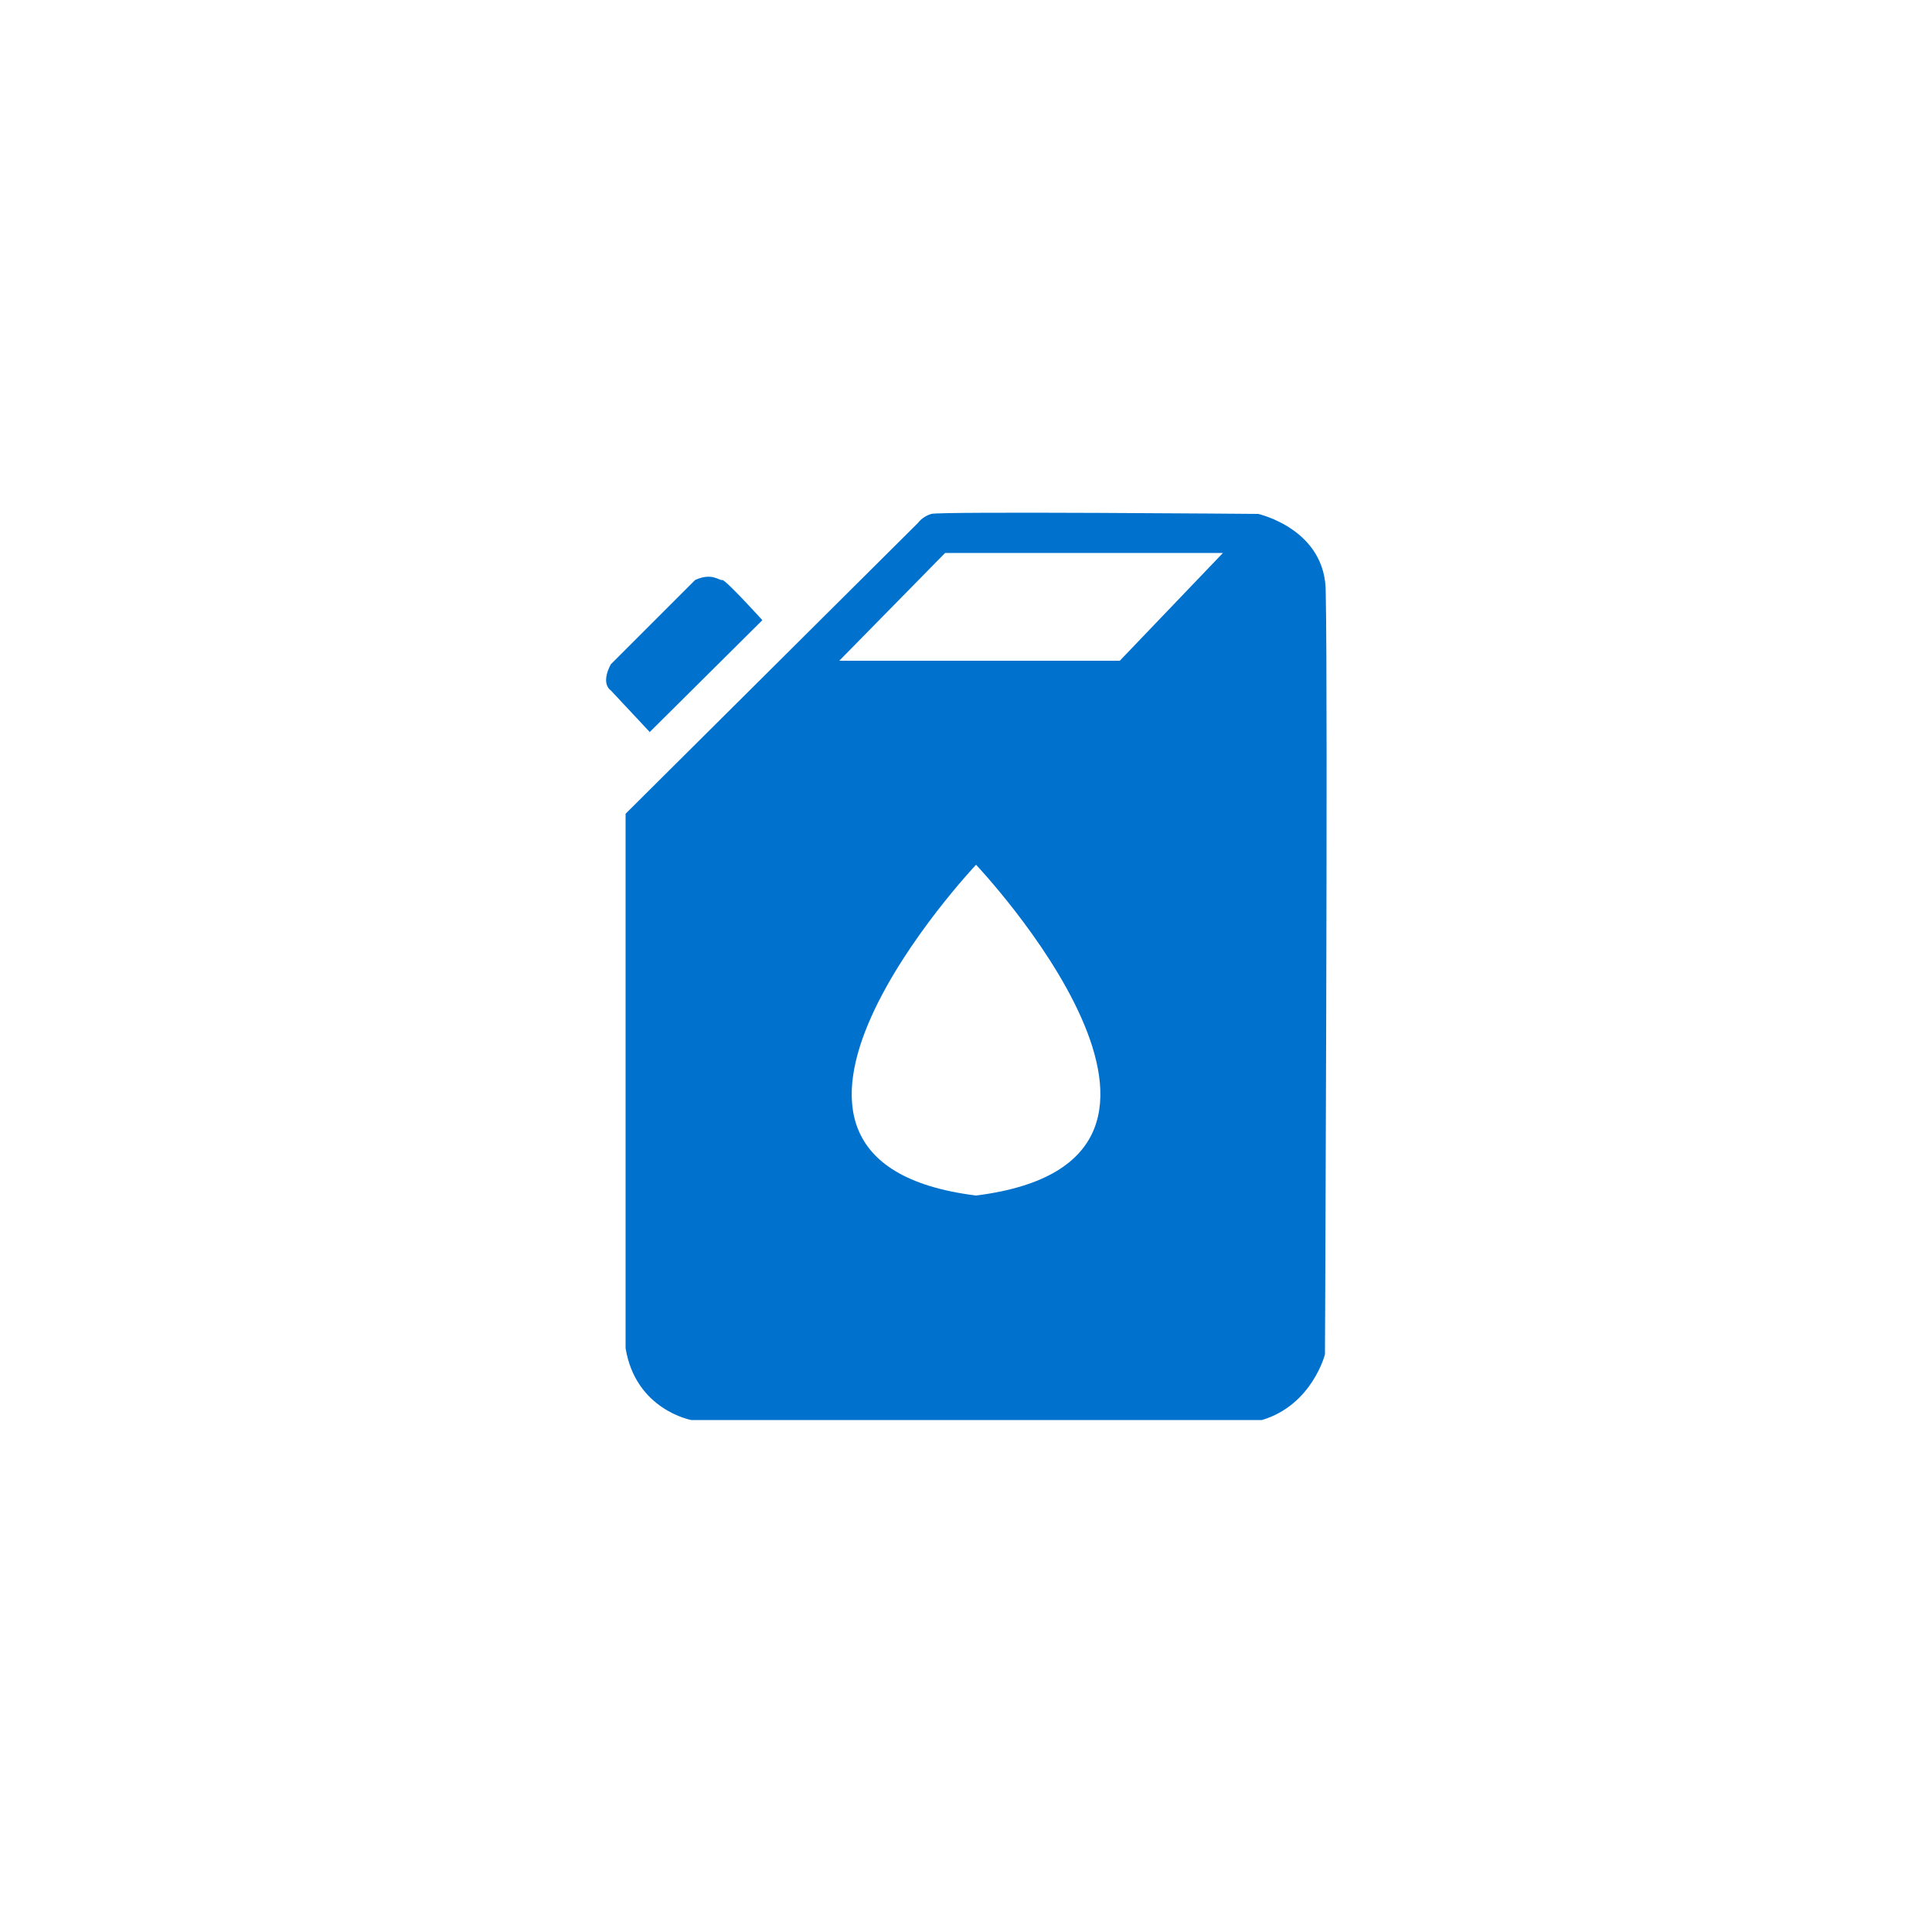 <?xml version="1.0" encoding="UTF-8"?>
<svg id="Calque_1" data-name="Calque 1" xmlns="http://www.w3.org/2000/svg" viewBox="0 0 50 50">
  <defs>
    <style>
      .cls-1 {
        fill: #0072ce;
      }
    </style>
  </defs>
  <path class="cls-1" d="M16.81,18.95l2.92-2.9s-.96-1.06-1.04-1.04-.26-.2-.7,0l-2.18,2.18s-.28.47,0,.68l1.01,1.08Z"/>
  <path class="cls-1" d="M34.31,15.35c.02-1.66-1.75-2.05-1.75-2.05,0,0-8.23-.07-8.46,0-.23.07-.34.23-.34.23l-7.57,7.53v13.83c.26,1.6,1.7,1.86,1.7,1.86h14.77c1.3-.39,1.63-1.7,1.63-1.7,0,0,.08-17.02.02-19.7ZM25.26,30.94c-7.24-.9,0-8.56,0-8.56,0,0,7.24,7.65,0,8.56ZM28.98,17.1h-7.26l2.74-2.79h7.19l-2.67,2.79Z"/>
</svg>